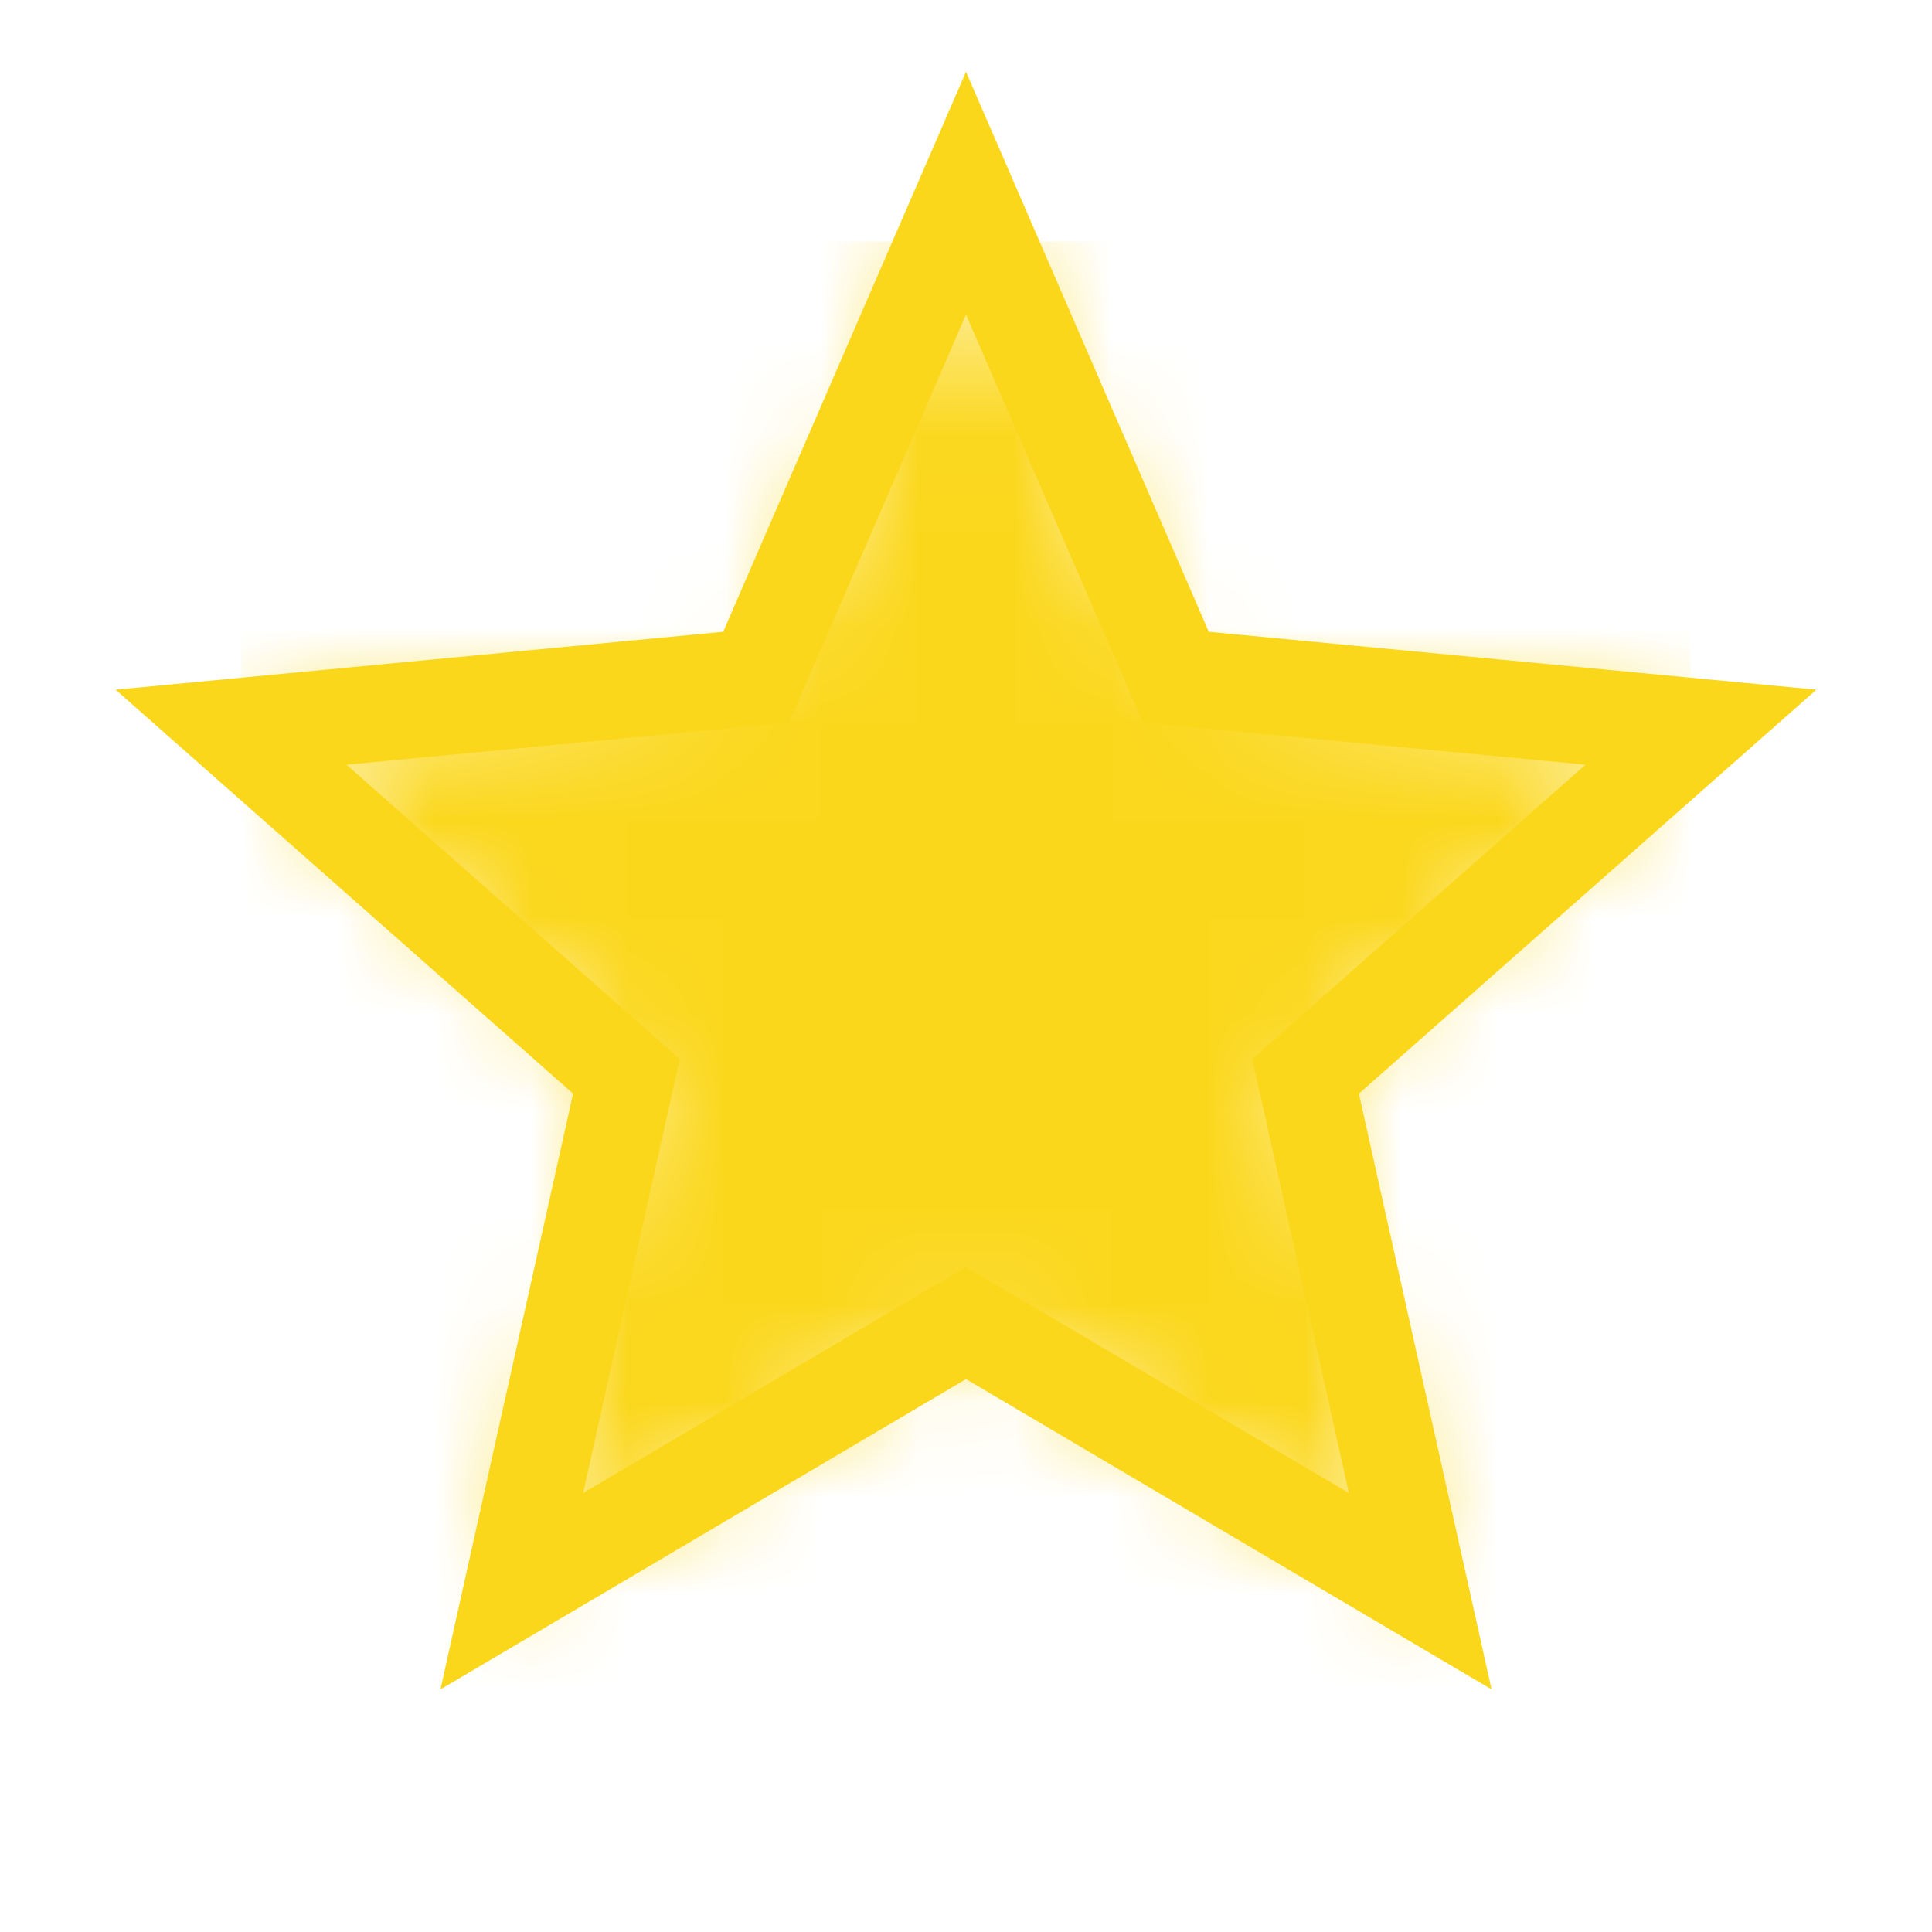 <svg width="20" height="20" viewBox="0 0 20 20" fill="none" xmlns="http://www.w3.org/2000/svg">
<mask id="mask0" mask-type="alpha" maskUnits="userSpaceOnUse" x="2" y="2" width="16" height="15">
<path d="M10 2L12.172 7.01L17.608 7.528L13.515 11.142L14.702 16.472L10 13.696L5.298 16.472L6.485 11.142L2.392 7.528L7.828 7.01L10 2Z" fill="#C4C4C4"/>
</mask>
<g mask="url(#mask0)">
<rect x="2.5" y="2.5" width="15" height="15" fill="#FBD71C"/>
</g>
<path d="M10 2L12.172 7.01L17.608 7.528L13.515 11.142L14.702 16.472L10 13.696L5.298 16.472L6.485 11.142L2.392 7.528L7.828 7.01L10 2Z" stroke="#FBD71C"/>
</svg>
